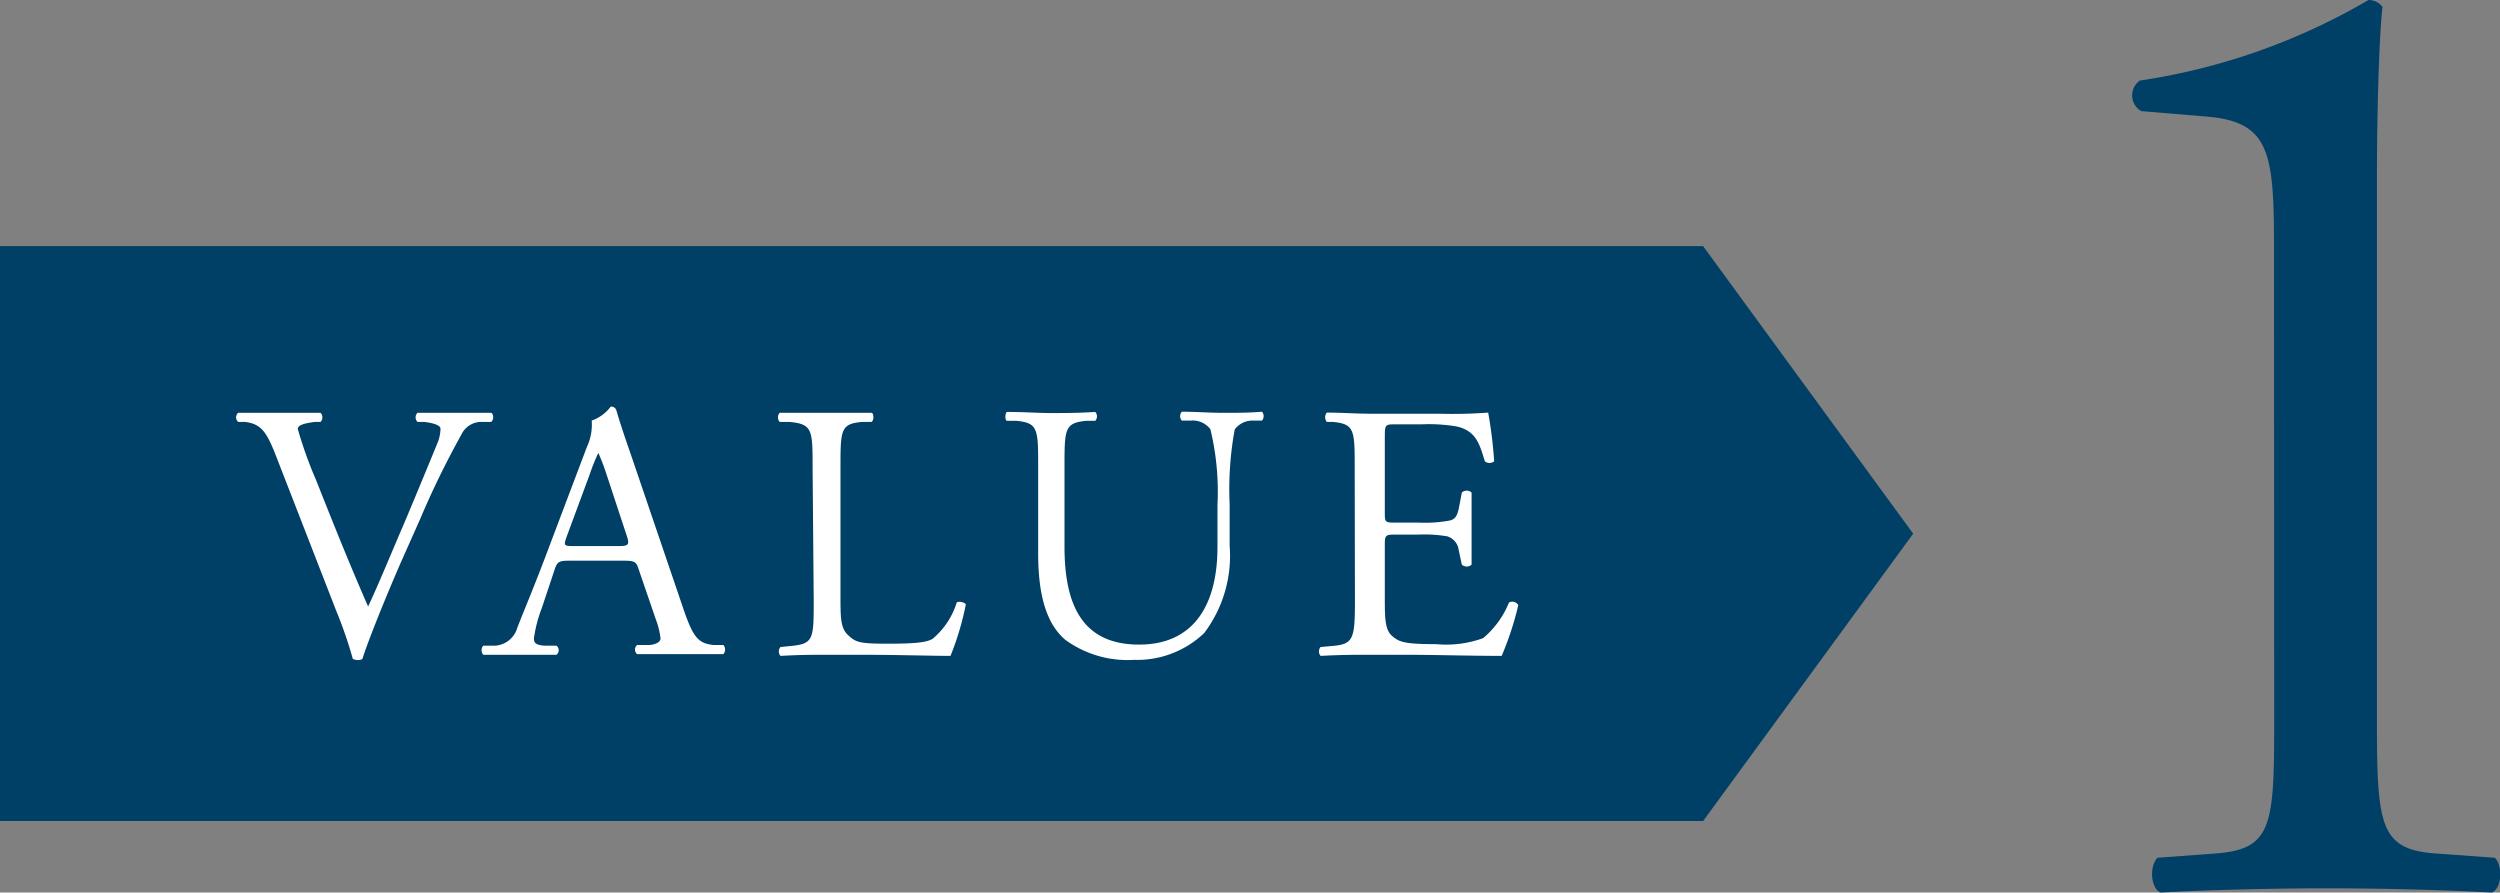 <svg xmlns="http://www.w3.org/2000/svg" viewBox="0 0 112.94 40.32"><rect x="0" y="0" width="112.94" height="40.32" fill="#808080" stroke="none"/><defs><style>.cls-1{fill:#003f66}.cls-2{fill:#fff}</style></defs><g id="レイヤー_2" data-name="レイヤー 2"><g id="レイヤー1"><path d="M102.73 11.16c0-4.26-.19-5.64-3-5.89l-3-.25a.82.82 0 0 1-.06-1.38A28.83 28.83 0 0 0 107 0a.78.78 0 0 1 .63.31c-.13 1.13-.25 4.27-.25 7.84v24.33c0 4.83.12 5.9 2.69 6.08l2.64.19c.37.38.31 1.38-.13 1.57-2.44-.13-5.27-.19-7.46-.19s-5.08.06-7.52.19c-.44-.19-.51-1.19-.13-1.57l2.57-.19c2.63-.18 2.7-1.25 2.7-6.08ZM0 37.09h76.94l9.49-12.98-9.49-12.99H0v25.97z" class="cls-1"/><path d="M12.4 20.42c-.38-.93-.63-1.28-1.34-1.36h-.3a.27.27 0 0 1 0-.41H14.48a.29.29 0 0 1 0 .41h-.25c-.63.08-.76.18-.78.31a18.68 18.68 0 0 0 .83 2.32c.76 1.92 1.52 3.82 2.35 5.71.51-1.09 1.21-2.8 1.59-3.67.48-1.13 1.25-3 1.54-3.71a1.74 1.74 0 0 0 .14-.65c0-.11-.16-.24-.74-.31h-.3a.29.29 0 0 1 0-.41h3.33c.12.06.12.32 0 .41h-.49a1 1 0 0 0-.86.58 39.5 39.5 0 0 0-1.86 3.81l-.89 2c-.66 1.52-1.44 3.44-1.72 4.32a.37.37 0 0 1-.18.05.7.7 0 0 1-.25-.05 19.8 19.8 0 0 0-.76-2.2ZM28.86 25.74c-.11-.36-.18-.41-.67-.41h-2.5c-.42 0-.52.05-.63.39l-.58 1.74a6.22 6.22 0 0 0-.36 1.38c0 .2.08.3.48.33h.54a.26.26 0 0 1 0 .41h-3.31a.32.32 0 0 1 0-.41h.54a1.12 1.12 0 0 0 1-.81c.29-.76.76-1.84 1.45-3.69l1.69-4.47a2.37 2.37 0 0 0 .22-1.2 1.83 1.83 0 0 0 .86-.63.24.24 0 0 1 .25.15c.21.73.48 1.49.73 2.22l2.26 6.64c.48 1.43.7 1.68 1.41 1.76h.44a.31.31 0 0 1 0 .41h-3.9a.27.27 0 0 1 0-.41h.48c.34 0 .58-.13.58-.3a3.63 3.63 0 0 0-.22-.88Zm-3.27-1.47c-.13.38-.12.4.35.4h2c.48 0 .51-.07.36-.51l-.89-2.7a9.93 9.93 0 0 0-.38-1 9.21 9.21 0 0 0-.4 1ZM36.71 21.15c0-1.74 0-2-1.07-2.09h-.42a.32.32 0 0 1 0-.41h4.15c.1 0 .13.34 0 .41h-.4c-1 .08-1 .35-1 2.09v5.76c0 1 0 1.47.35 1.79s.5.38 1.81.38 1.75-.07 2-.22a3.46 3.46 0 0 0 1.09-1.64c.1-.08.41 0 .41.1a12.93 12.93 0 0 1-.69 2.31c-.85 0-2.42-.05-4.13-.05h-1.4c-.7 0-1.23 0-2.15.05a.3.3 0 0 1 0-.4l.5-.05c1-.1 1-.33 1-2.07ZM55 22.82a12 12 0 0 0-.32-3.43 1 1 0 0 0-.88-.39h-.41a.3.3 0 0 1 0-.4c.63 0 1.24.05 1.89.05s1.14 0 1.73-.05a.3.3 0 0 1 0 .4h-.4a1 1 0 0 0-.83.4 14.94 14.94 0 0 0-.23 3.38v1.87a5.79 5.79 0 0 1-1.15 3.95 4.39 4.39 0 0 1-3.17 1.21 4.77 4.77 0 0 1-3.11-.91c-.8-.69-1.22-1.9-1.22-3.9v-3.9c0-1.72 0-2-1-2.09h-.42c-.1-.07-.06-.35 0-.4.82 0 1.39.05 2 .05s1.23 0 2-.05a.3.3 0 0 1 0 .4h-.39c-1 .09-1 .37-1 2.09v3.6c0 2.67.83 4.42 3.37 4.42S55 27.23 55 24.72ZM61.2 21.15c0-1.72 0-2-1-2.09h-.26a.33.33 0 0 1 0-.42c.71 0 1.28.05 2 .05H65a22 22 0 0 0 2.23-.05 19.54 19.54 0 0 1 .27 2.2.33.33 0 0 1-.42 0c-.24-.78-.39-1.36-1.25-1.57a7.44 7.44 0 0 0-1.61-.1h-1.16c-.5 0-.5 0-.5.66v3.32c0 .46 0 .46.55.46h1a6 6 0 0 0 1.41-.1c.19-.06.31-.16.39-.58l.13-.68a.33.33 0 0 1 .44 0v3.26a.33.33 0 0 1-.44 0l-.14-.65a.74.74 0 0 0-.52-.63 6 6 0 0 0-1.27-.08h-1c-.5 0-.55 0-.55.45V27c0 .87 0 1.44.32 1.72s.54.38 2 .38a4.91 4.91 0 0 0 2.12-.27 4.12 4.12 0 0 0 1.17-1.61.31.31 0 0 1 .42.12 14 14 0 0 1-.75 2.29c-1.49 0-3-.05-4.43-.05h-1.49c-.72 0-1.28 0-2.26.05a.3.3 0 0 1 0-.4l.55-.05c.94-.08 1-.33 1-2.07Z" class="cls-2"/></g></g></svg>